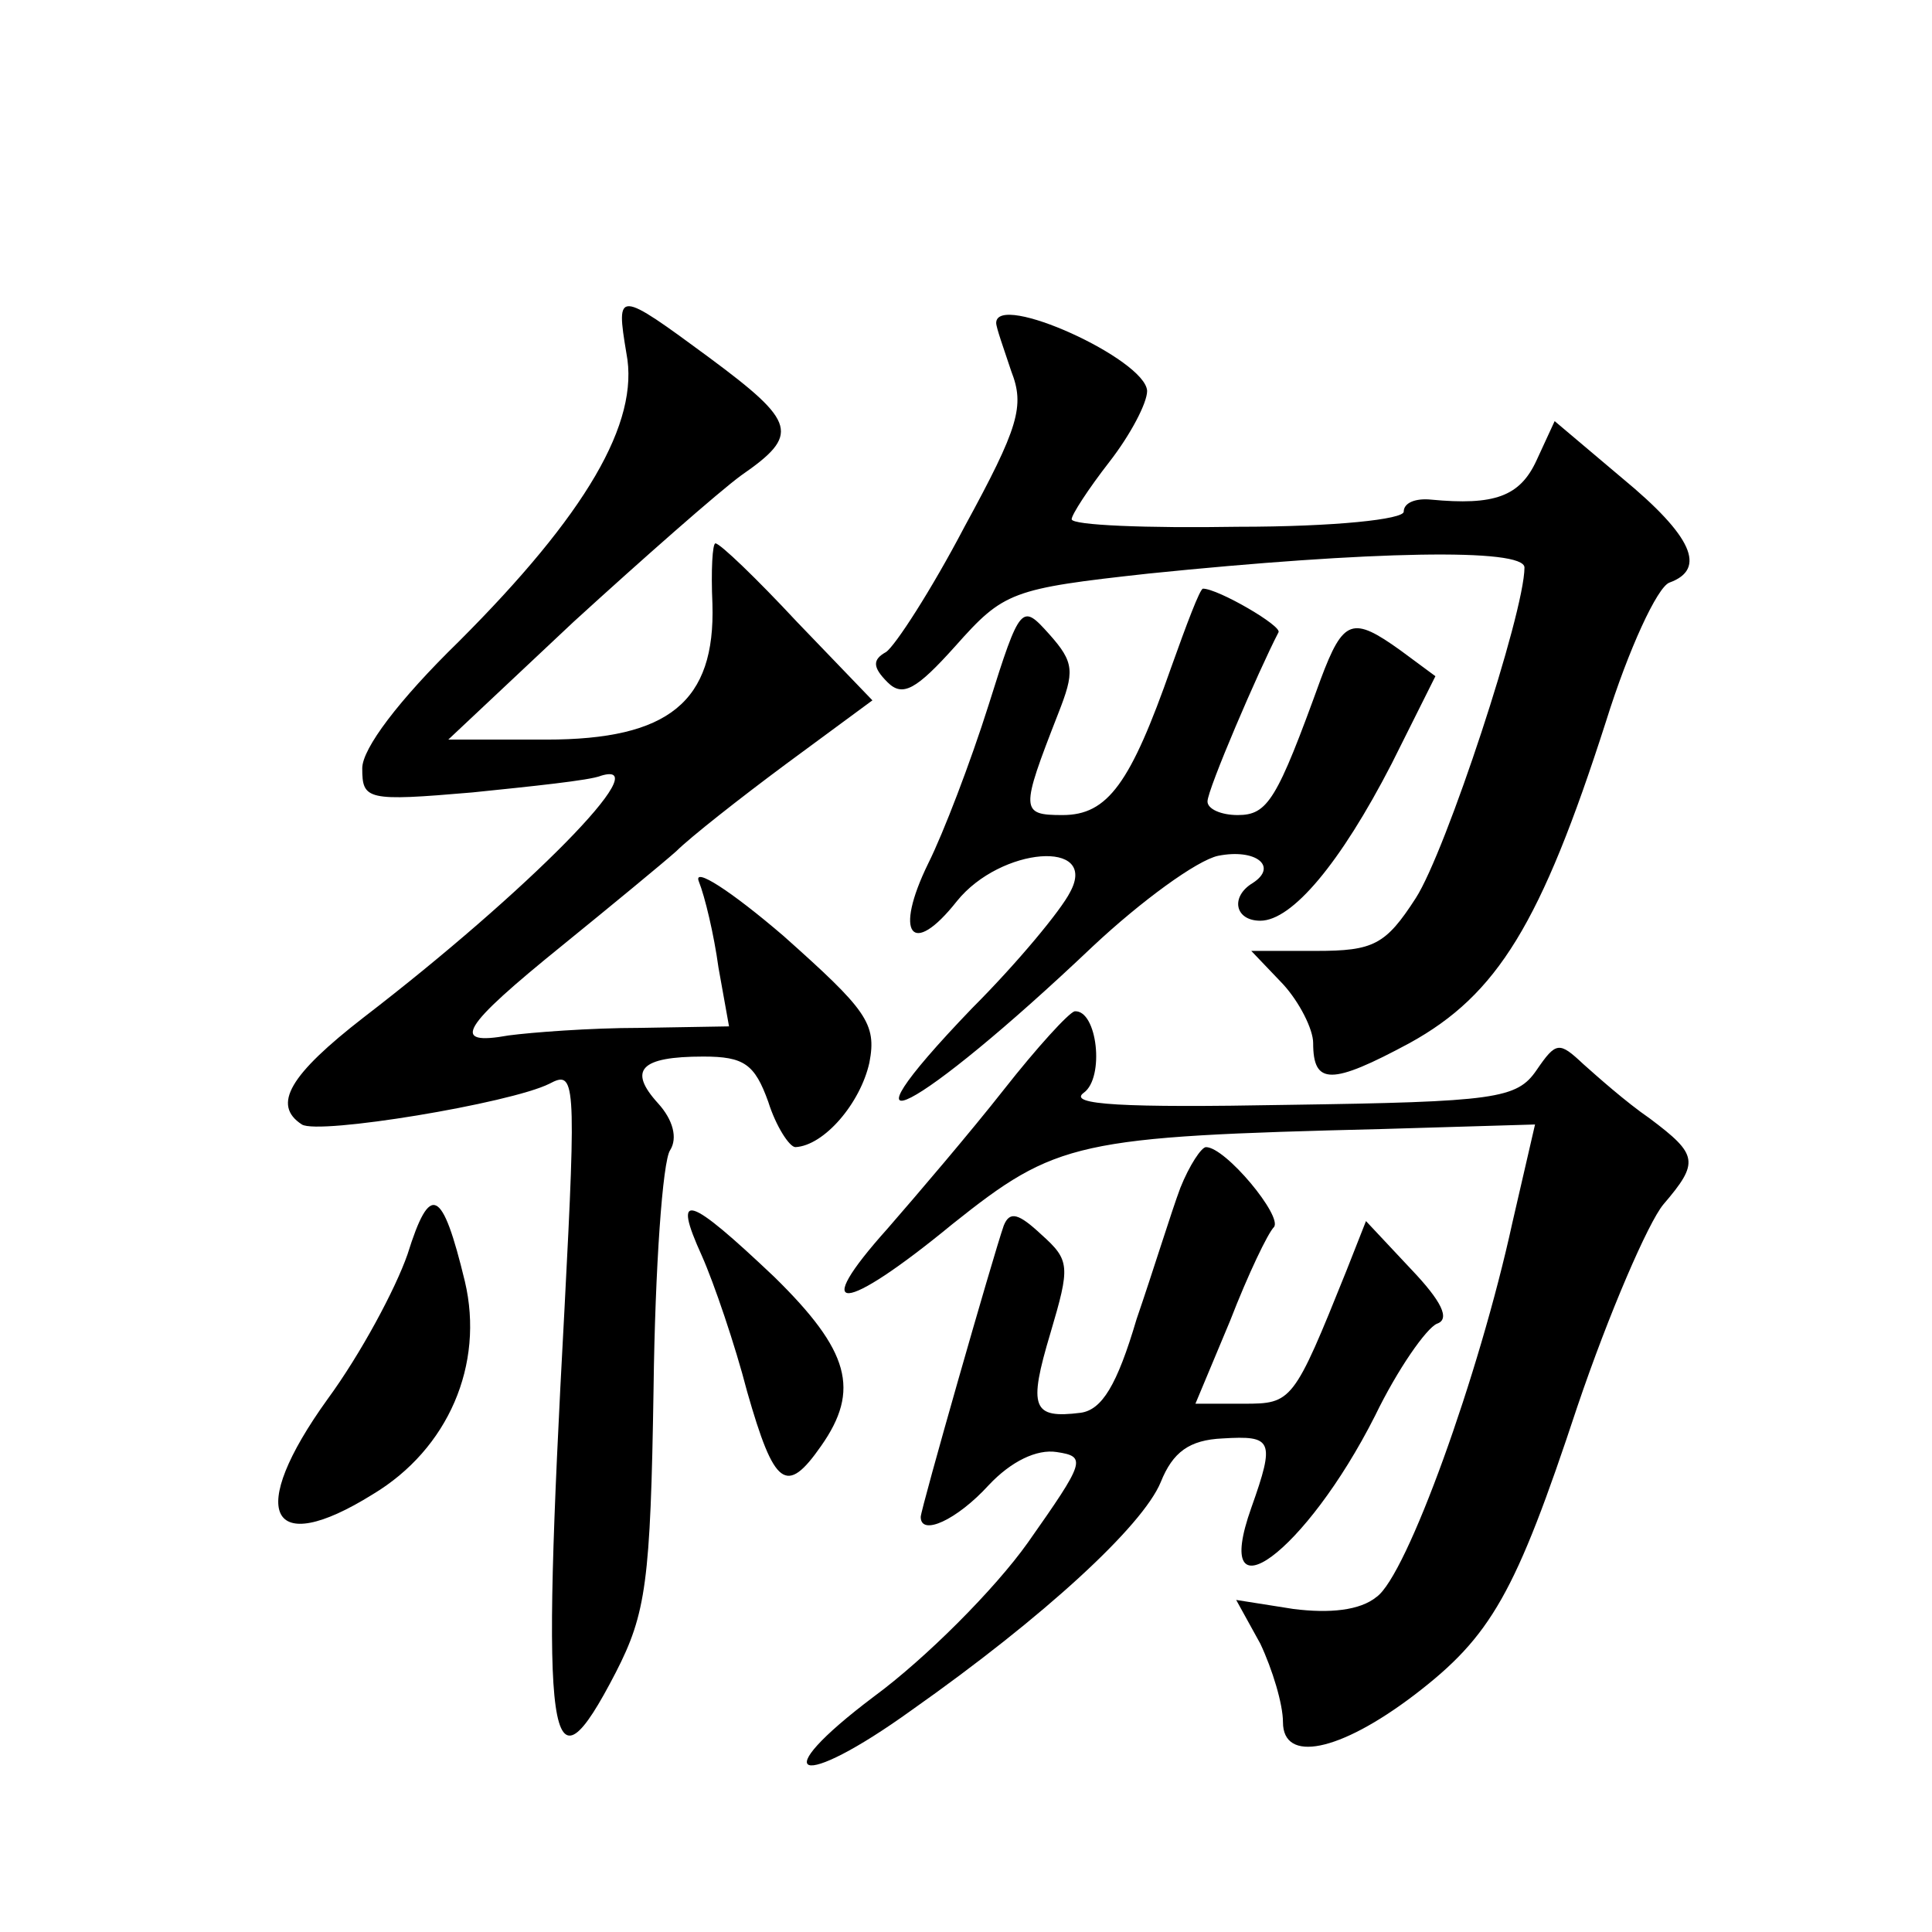 <?xml version="1.0" standalone="no"?>
<!DOCTYPE svg PUBLIC "-//W3C//DTD SVG 20010904//EN"
 "http://www.w3.org/TR/2001/REC-SVG-20010904/DTD/svg10.dtd">
<svg version="1.0" xmlns="http://www.w3.org/2000/svg"
 width="128pt" height="128pt" viewBox="0 0 128 128"
 preserveAspectRatio="xMidYMid meet">
<g transform="translate(0,128) scale(0.1,-0.1)"
fill="#0" stroke="none">
<path d="M415 1046 c9 -46 -27 -107 -111 -191 -40 -39 -64 -71 -64 -84 0 -21 3
-22 73 -16 39 4 78 8 85 11 39 12 -49 -77 -157 -160 -49 -38 -61 -58 -41 -71 11
-7 138 14 164 27 17 9 18 4 10 -149 -16 -294 -11 -328 34 -241 20 39 23 60 25 188
1 80 6 151 11 158 5 8 2 20 -8 31 -20 22 -12 31 30 31 27 0 34 -5 43 -30 5 -16
14 -30 18 -30 19 1 43 29 49 56 5 26 -2 35 -57 84 -35 30 -60 46 -56 36 4 -10 10
-35 13 -57 l7 -39 -59 -1 c-33 0 -72 -3 -87 -5 -39 -7 -32 5 36 60 32 26 66 54
75 62 9 9 42 35 73 58 l57 42 -50 52 c-27 29 -51 52 -54 52 -2 0 -3 -18 -2 -40
2 -65 -29 -90 -110 -90 l-65 0 83 78 c46 42 96 86 111 97 39 27 37 35 -21 78 -61
45 -62 45 -55 3z M660 1066 c0 -3 5 -17 10 -32 9 -23 5 -37 -31 -103 -22 -42 -46
-79 -52 -83 -9 -5 -9 -10 1 -20 10 -10 19 -5 45 24 32 36 37 38 128 48 147 15 249
17 249 4 0 -30 -52 -188 -72 -219 -20 -31 -28 -35 -66 -35 l-43 0 21 -22 c11 -12
20 -30 20 -39 0 -28 12 -28 64 0 58 32 87 79 130 213 15 48 34 89 42 92 25 9 15
31 -31 69 l-45 38 -12 -26 c-11 -24 -28 -30 -70 -26 -10 1 -18 -2 -18 -8 0 -5 -45
-10 -110 -10 -60 -1 -110 1 -110 5 0 3 11 20 25 38 14 18 25 39 25 47 -1 21 -100
66 -100 45z M776 838 c-27 -77 -42 -98 -72 -98 -28 0 -28 3 -3 67 11 28 11 34 -6
53 -18 20 -19 20 -40 -47 -12 -38 -30 -85 -40 -105 -23 -47 -11 -63 19 -25 29 36
94 41 75 6 -6 -12 -35 -47 -65 -77 -97 -101 -37 -70 80 41 32 30 69 57 83 60 25
5 40 -7 23 -18 -15 -9 -12 -25 5 -25 21 0 53 38 87 104 l29 58 -23 17 c-32 23 -38
21 -53 -19 -29 -80 -35 -90 -55 -90 -11 0 -20 4 -20 9 0 8 34 87 47 112 3 4 -40
29 -50 29 -2 0 -11 -24 -21 -52z M665 558 c-22 -28 -57 -69 -77 -92 -52 -58 -30
-57 43 3 69 55 82 58 285 63 l101 3 -15 -65 c-22 -101 -70 -234 -90 -248 -11 -9
-31 -11 -55 -8 l-38 6 16 -29 c8 -17 15 -40 15 -52 0 -27 37 -20 87 18 51 39 67
67 108 191 21 62 47 122 57 134 24 28 23 33 -9 57 -16 11 -35 28 -44 36 -16 15
-18 15 -31 -4 -13 -19 -27 -21 -165 -23 -109 -2 -146 0 -135 8 14 10 9 55 -6 54
-4 -1 -25 -24 -47 -52z M782 493 c-6 -16 -18 -55 -29 -87 -13 -44 -23 -60 -37 -62
-32 -4 -35 3 -20 53 13 44 13 48 -6 65 -15 14 -21 16 -25 6 -7 -20 -55 -188 -55
-193 0 -13 24 -2 45 21 15 16 32 24 45 22 20 -3 19 -6 -19 -60 -22 -31 -68 -77
-102 -102 -73 -55 -50 -63 25 -9 88 62 153 122 165 151 8 20 19 28 41 29 33 2 35
-1 19 -46 -27 -76 36 -30 82 61 15 31 34 58 41 61 9 3 3 15 -17 36 l-30 32 -13
-33 c-35 -87 -36 -88 -68 -88 l-32 0 23 55 c12 31 25 58 29 62 6 7 -32 53 -45 53
-3 0 -11 -12 -17 -27z M270 449 c-8 -23 -31 -66 -53 -96 -54 -75 -39 -106 30 -63
50 30 74 86 61 141 -15 62 -23 66 -38 18z M465 448 c8 -18 22 -59 30 -90 18 -63
26 -69 49 -36 26 37 19 63 -31 112 -57 54 -68 58 -48 14z"/>
</g>
</svg>
